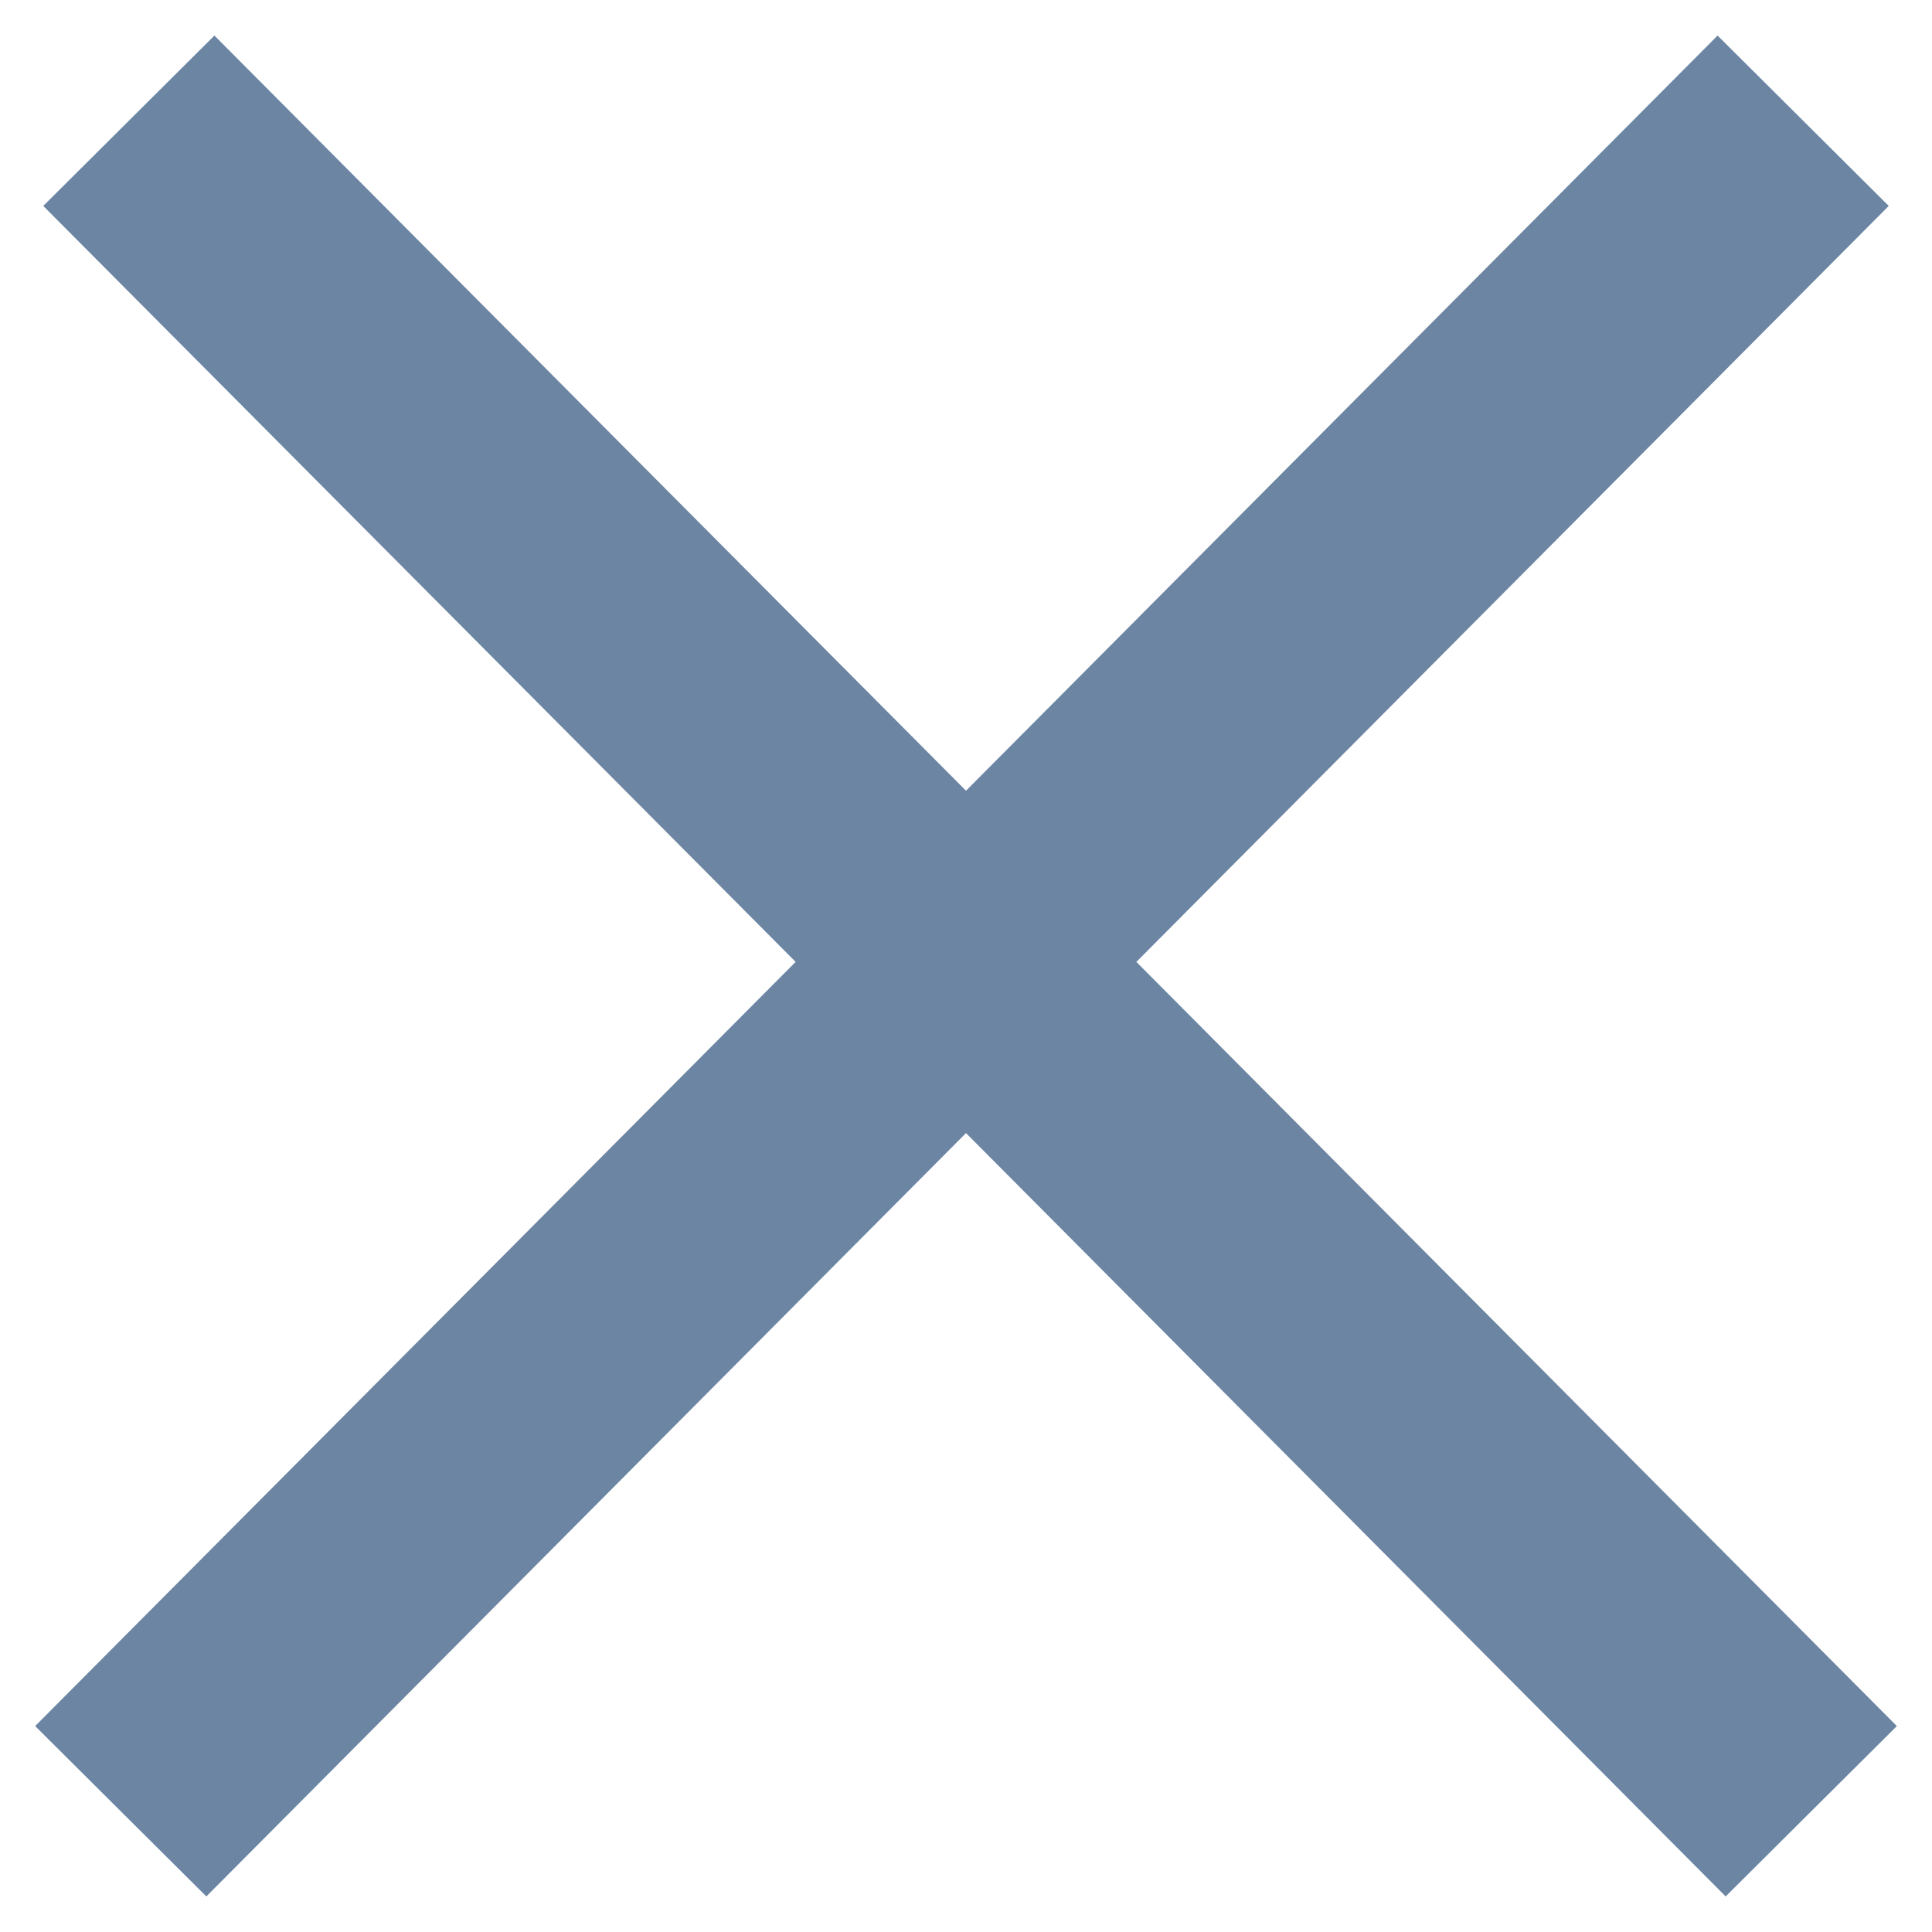 <svg width="16" height="16" viewBox="0 0 16 16" xmlns="http://www.w3.org/2000/svg">
    <g stroke="#6B85A2" stroke-width="2" fill="none" fill-rule="evenodd" stroke-linejoin="round">
        <path d="M14.933 1 8 7.966 15 15M1.067 1 8 7.966 1 15"/>
    </g>
</svg>
